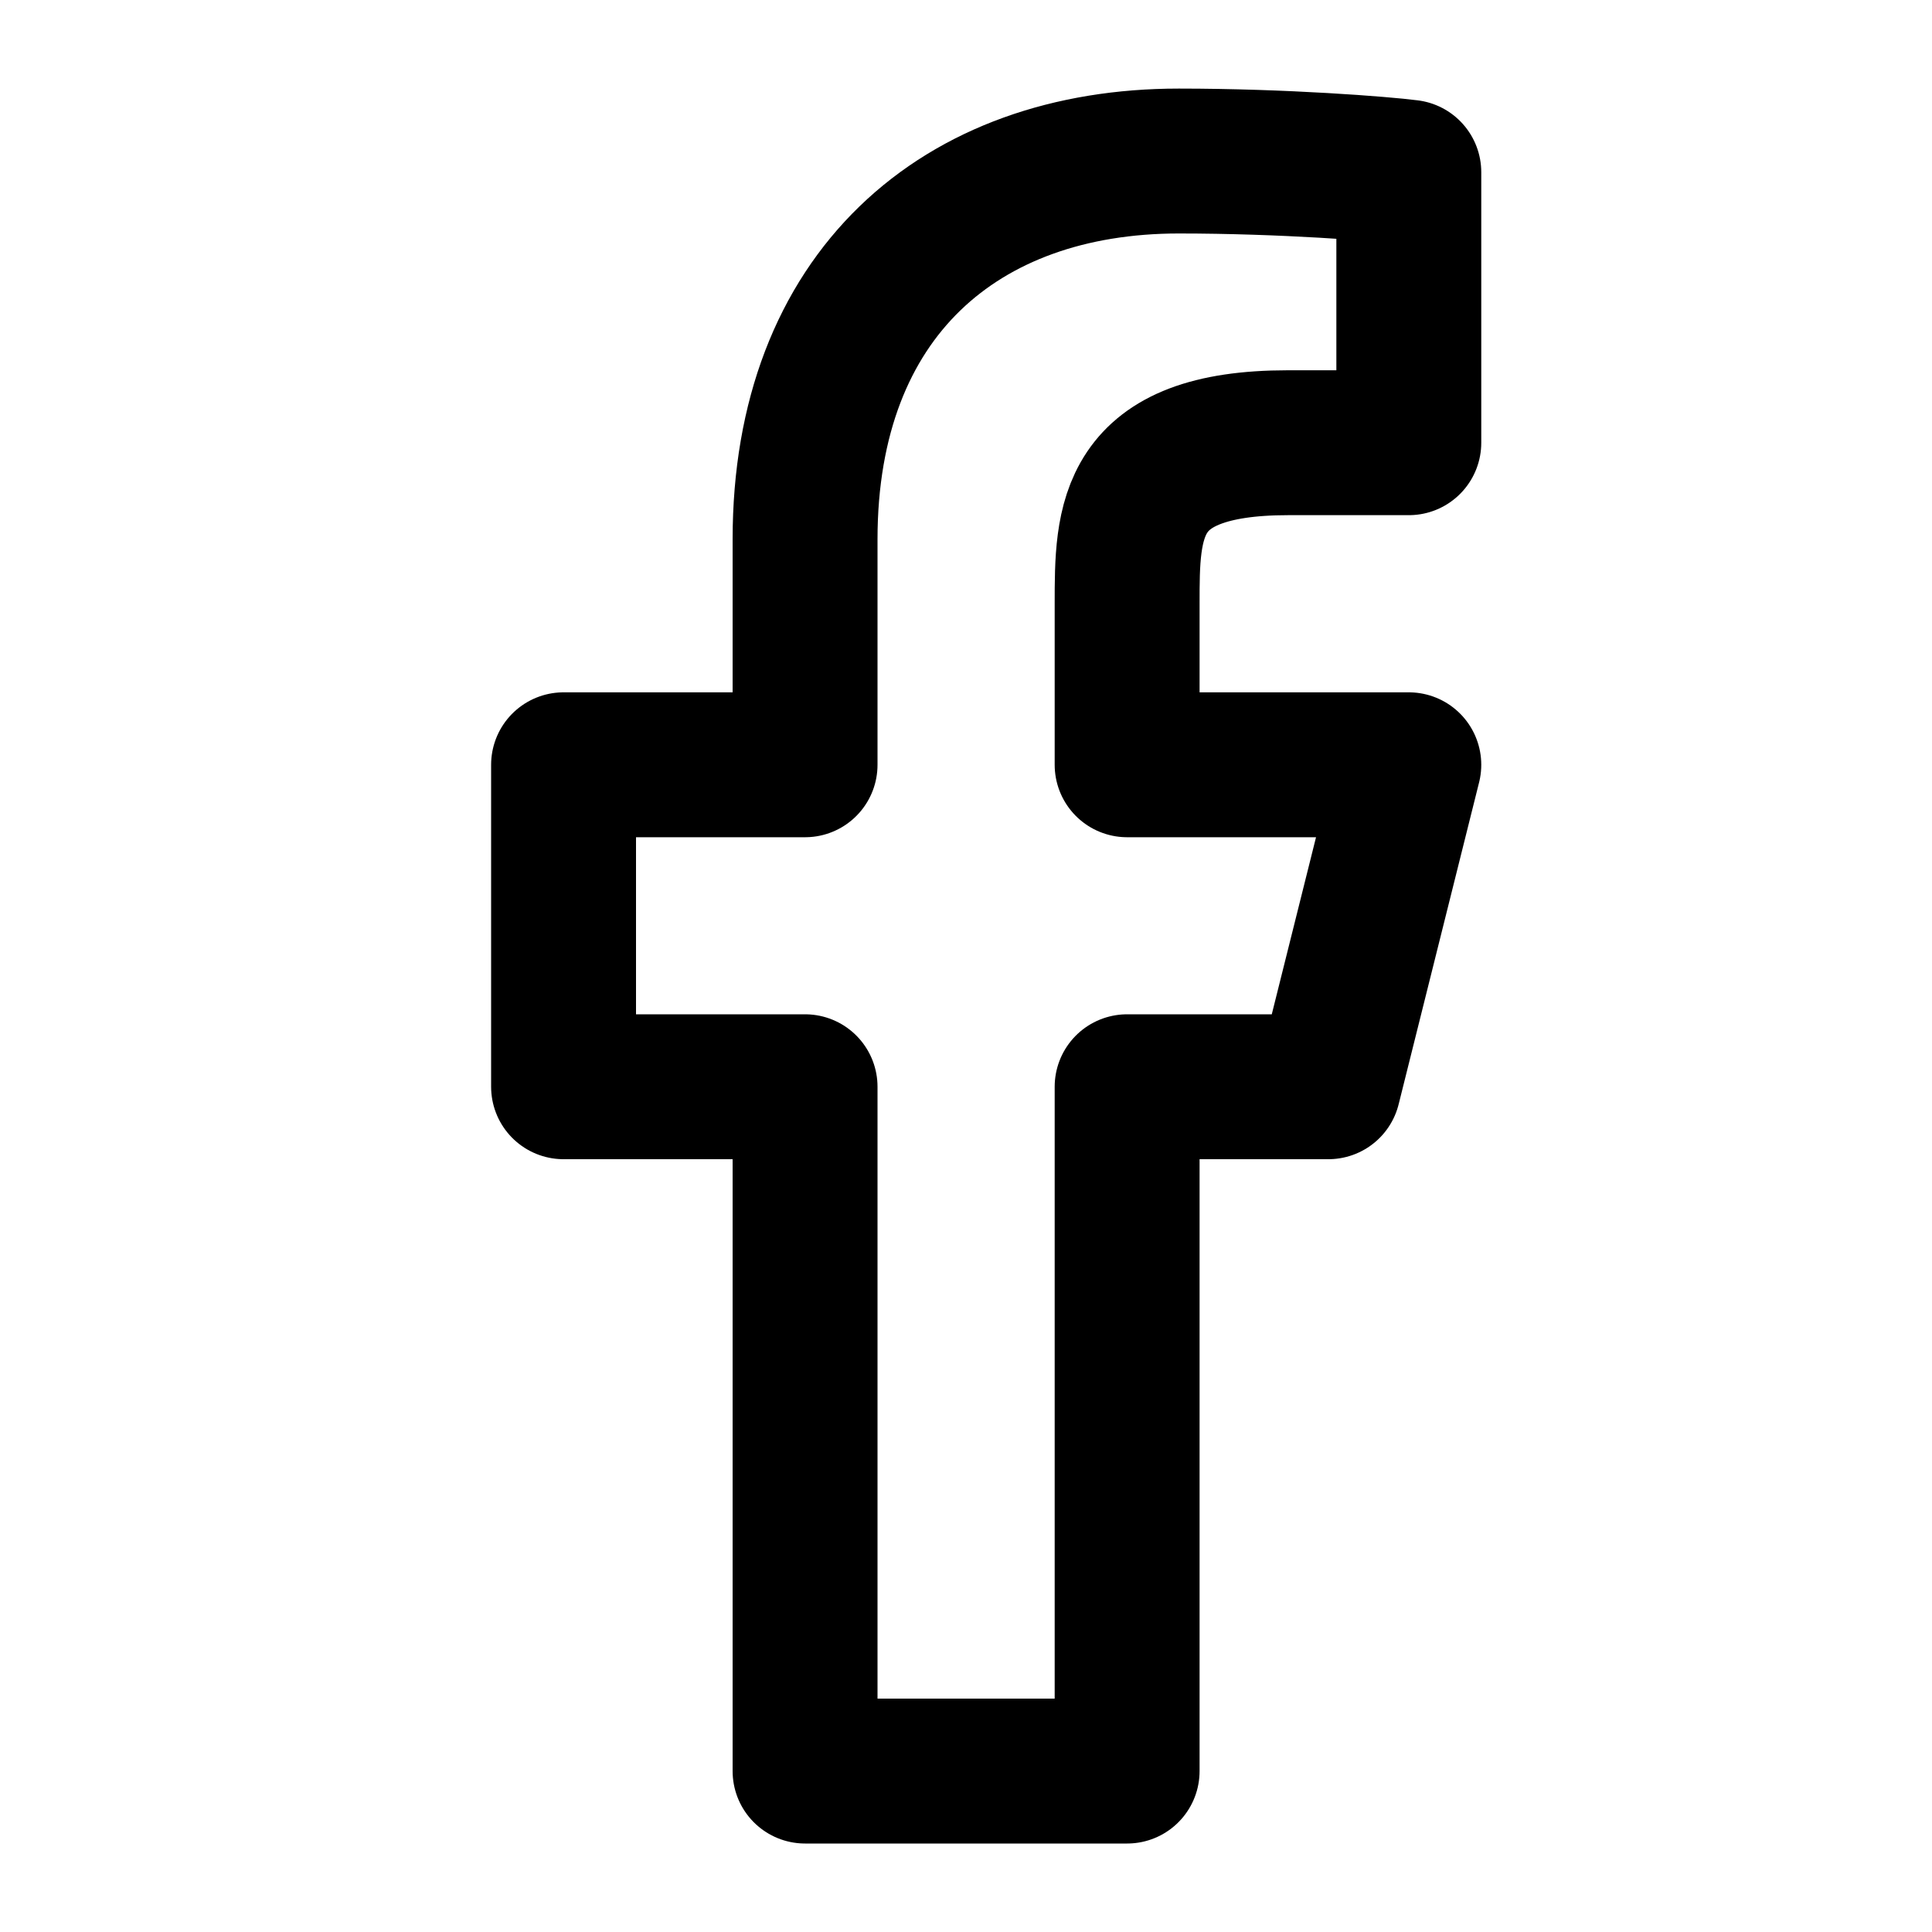 <svg width="20" height="20" viewBox="0 0 20 20" fill="none" xmlns="http://www.w3.org/2000/svg">
<path d="M11.668 11.25H13.751L14.584 7.917H11.668V6.25C11.668 5.392 11.668 4.583 13.334 4.583H14.584V1.783C14.313 1.748 13.287 1.667 12.203 1.667C9.941 1.667 8.334 3.048 8.334 5.583V7.917H5.834V11.25H8.334V18.334H11.668V11.25Z" stroke="black" stroke-width="1.5" stroke-linejoin="round"/>
</svg>
